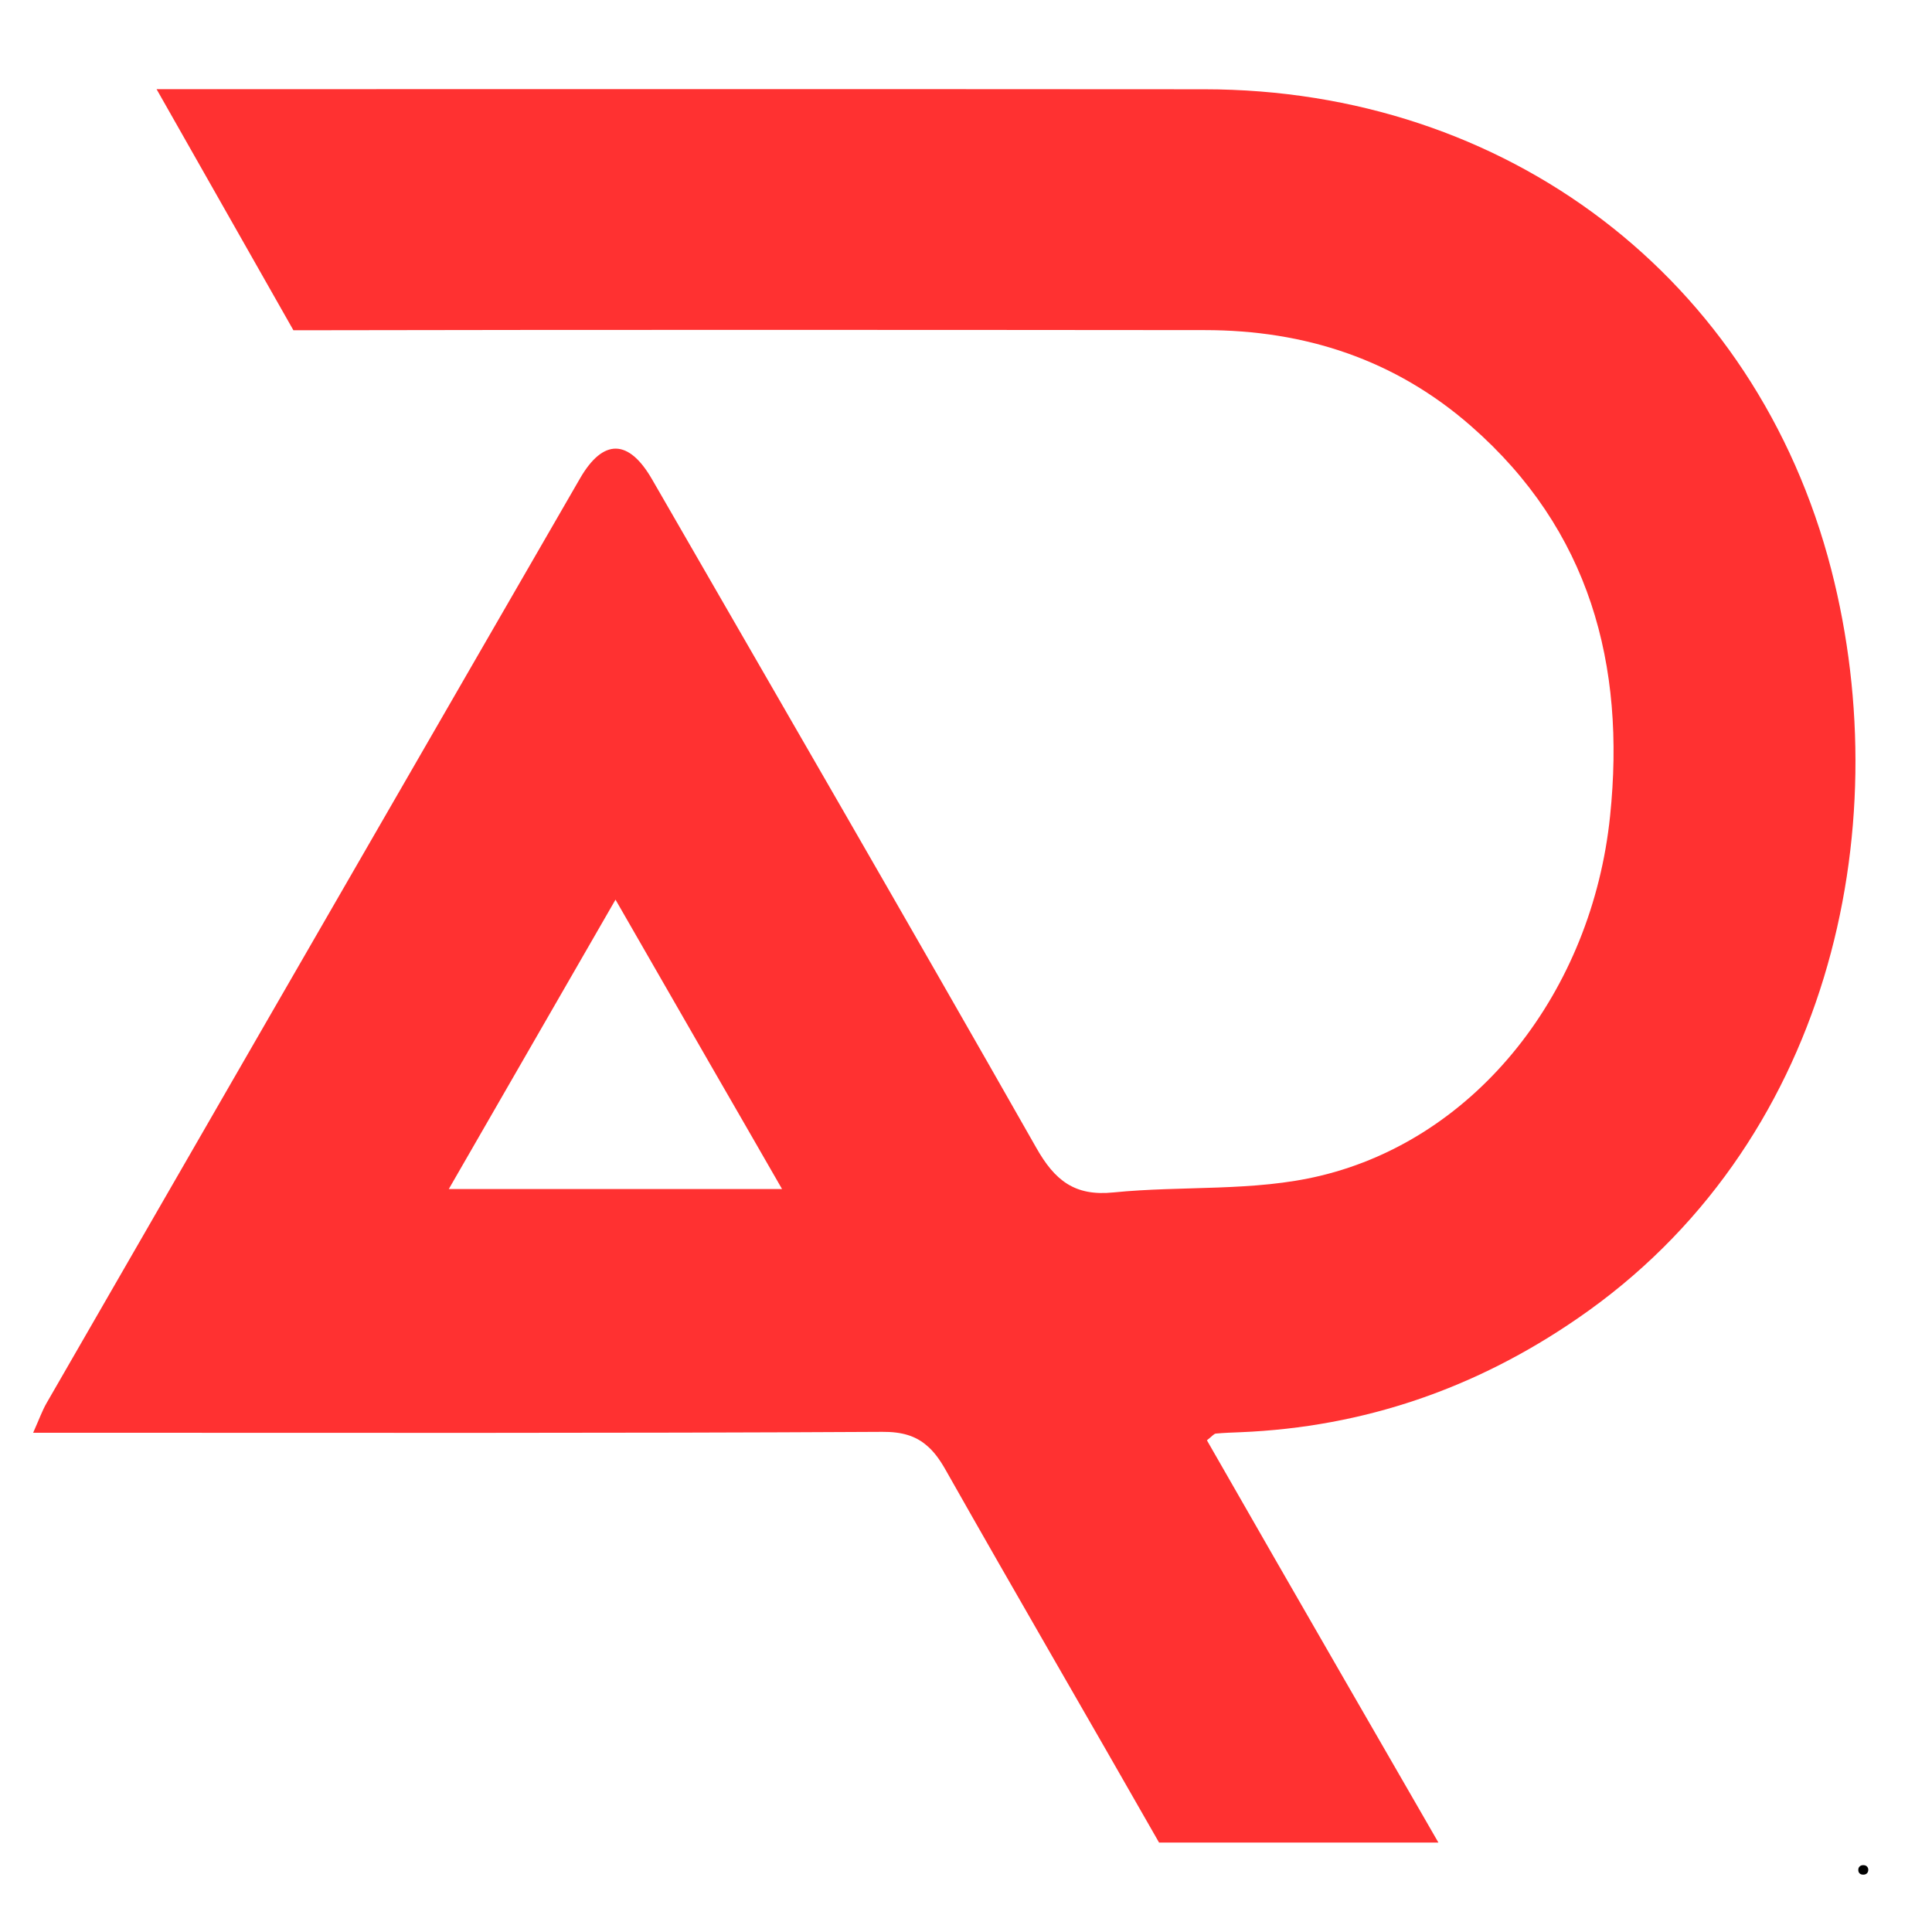 <svg xmlns="http://www.w3.org/2000/svg" xmlns:xlink="http://www.w3.org/1999/xlink" width="500" zoomAndPan="magnify" viewBox="0 0 375 375" height="500" preserveAspectRatio="xMidYMid meet" version="1.0"><defs><g/><clipPath id="99ababc009"><path d="M 6.422 17 L 361 17 L 361 358 L 6.422 358 Z M 6.422 17 " clip-rule="nonzero"/></clipPath></defs><g clip-path="url(#99ababc009)"><path fill="#ff3131" d="M 355.453 110.578 C 340.832 53.879 292.32 17.359 233.758 17.328 C 165.973 17.277 98.176 17.309 30.391 17.309 L 56.953 64.105 C 115.922 63.992 174.863 64.023 233.832 64.074 C 253.281 64.074 270.809 69.785 285.574 82.742 C 308.582 102.895 315.566 129.035 312.516 158.391 C 309.023 192.379 286.715 220.918 256.285 228.215 C 243.379 231.332 229.492 230.109 216.129 231.449 C 208.555 232.23 204.707 229.086 201.133 222.77 C 176.492 179.41 151.48 136.254 126.578 93.062 C 122.039 85.168 117.086 85.082 112.598 92.832 C 105.988 104.273 99.379 115.723 92.77 127.164 C 64.848 175.562 36.918 223.93 9.027 272.359 C 8.18 273.844 7.605 275.473 6.434 278.098 L 14.004 278.098 C 66.418 278.098 118.84 278.215 171.254 277.922 C 175.07 277.891 177.719 278.707 179.871 280.566 C 181.242 281.707 182.371 283.242 183.512 285.25 C 197.199 309.449 211.203 333.473 224.973 357.641 L 279.195 357.641 C 272.734 346.398 266.531 335.711 260.383 325.023 C 251.621 309.848 242.91 294.652 234.262 279.562 C 235.305 278.746 235.629 278.277 236.008 278.254 C 237.574 278.109 239.188 278.059 240.785 277.992 C 264.754 277 286.477 269.492 306.188 255.918 C 354.867 222.516 368.555 161.477 355.453 110.578 Z M 87.113 230.789 C 97.945 211.977 108.406 193.832 119.469 174.621 C 125.699 185.457 131.727 195.934 137.789 206.477 C 142.422 214.484 147.047 222.547 151.793 230.789 Z M 87.113 230.789 " fill-opacity="1" fill-rule="nonzero"/></g><g fill="#000000" fill-opacity="1"><g transform="translate(359.552, 363.791)"><g><path d="M 2.109 0.078 C 1.805 0.078 1.566 -0.004 1.391 -0.172 C 1.223 -0.336 1.141 -0.562 1.141 -0.844 C 1.141 -1.113 1.223 -1.332 1.391 -1.5 C 1.566 -1.676 1.805 -1.766 2.109 -1.766 C 2.41 -1.766 2.645 -1.68 2.812 -1.516 C 2.988 -1.348 3.078 -1.129 3.078 -0.859 C 3.078 -0.578 2.988 -0.348 2.812 -0.172 C 2.633 -0.004 2.398 0.078 2.109 0.078 Z M 2.109 0.078 "/></g></g></g></svg>